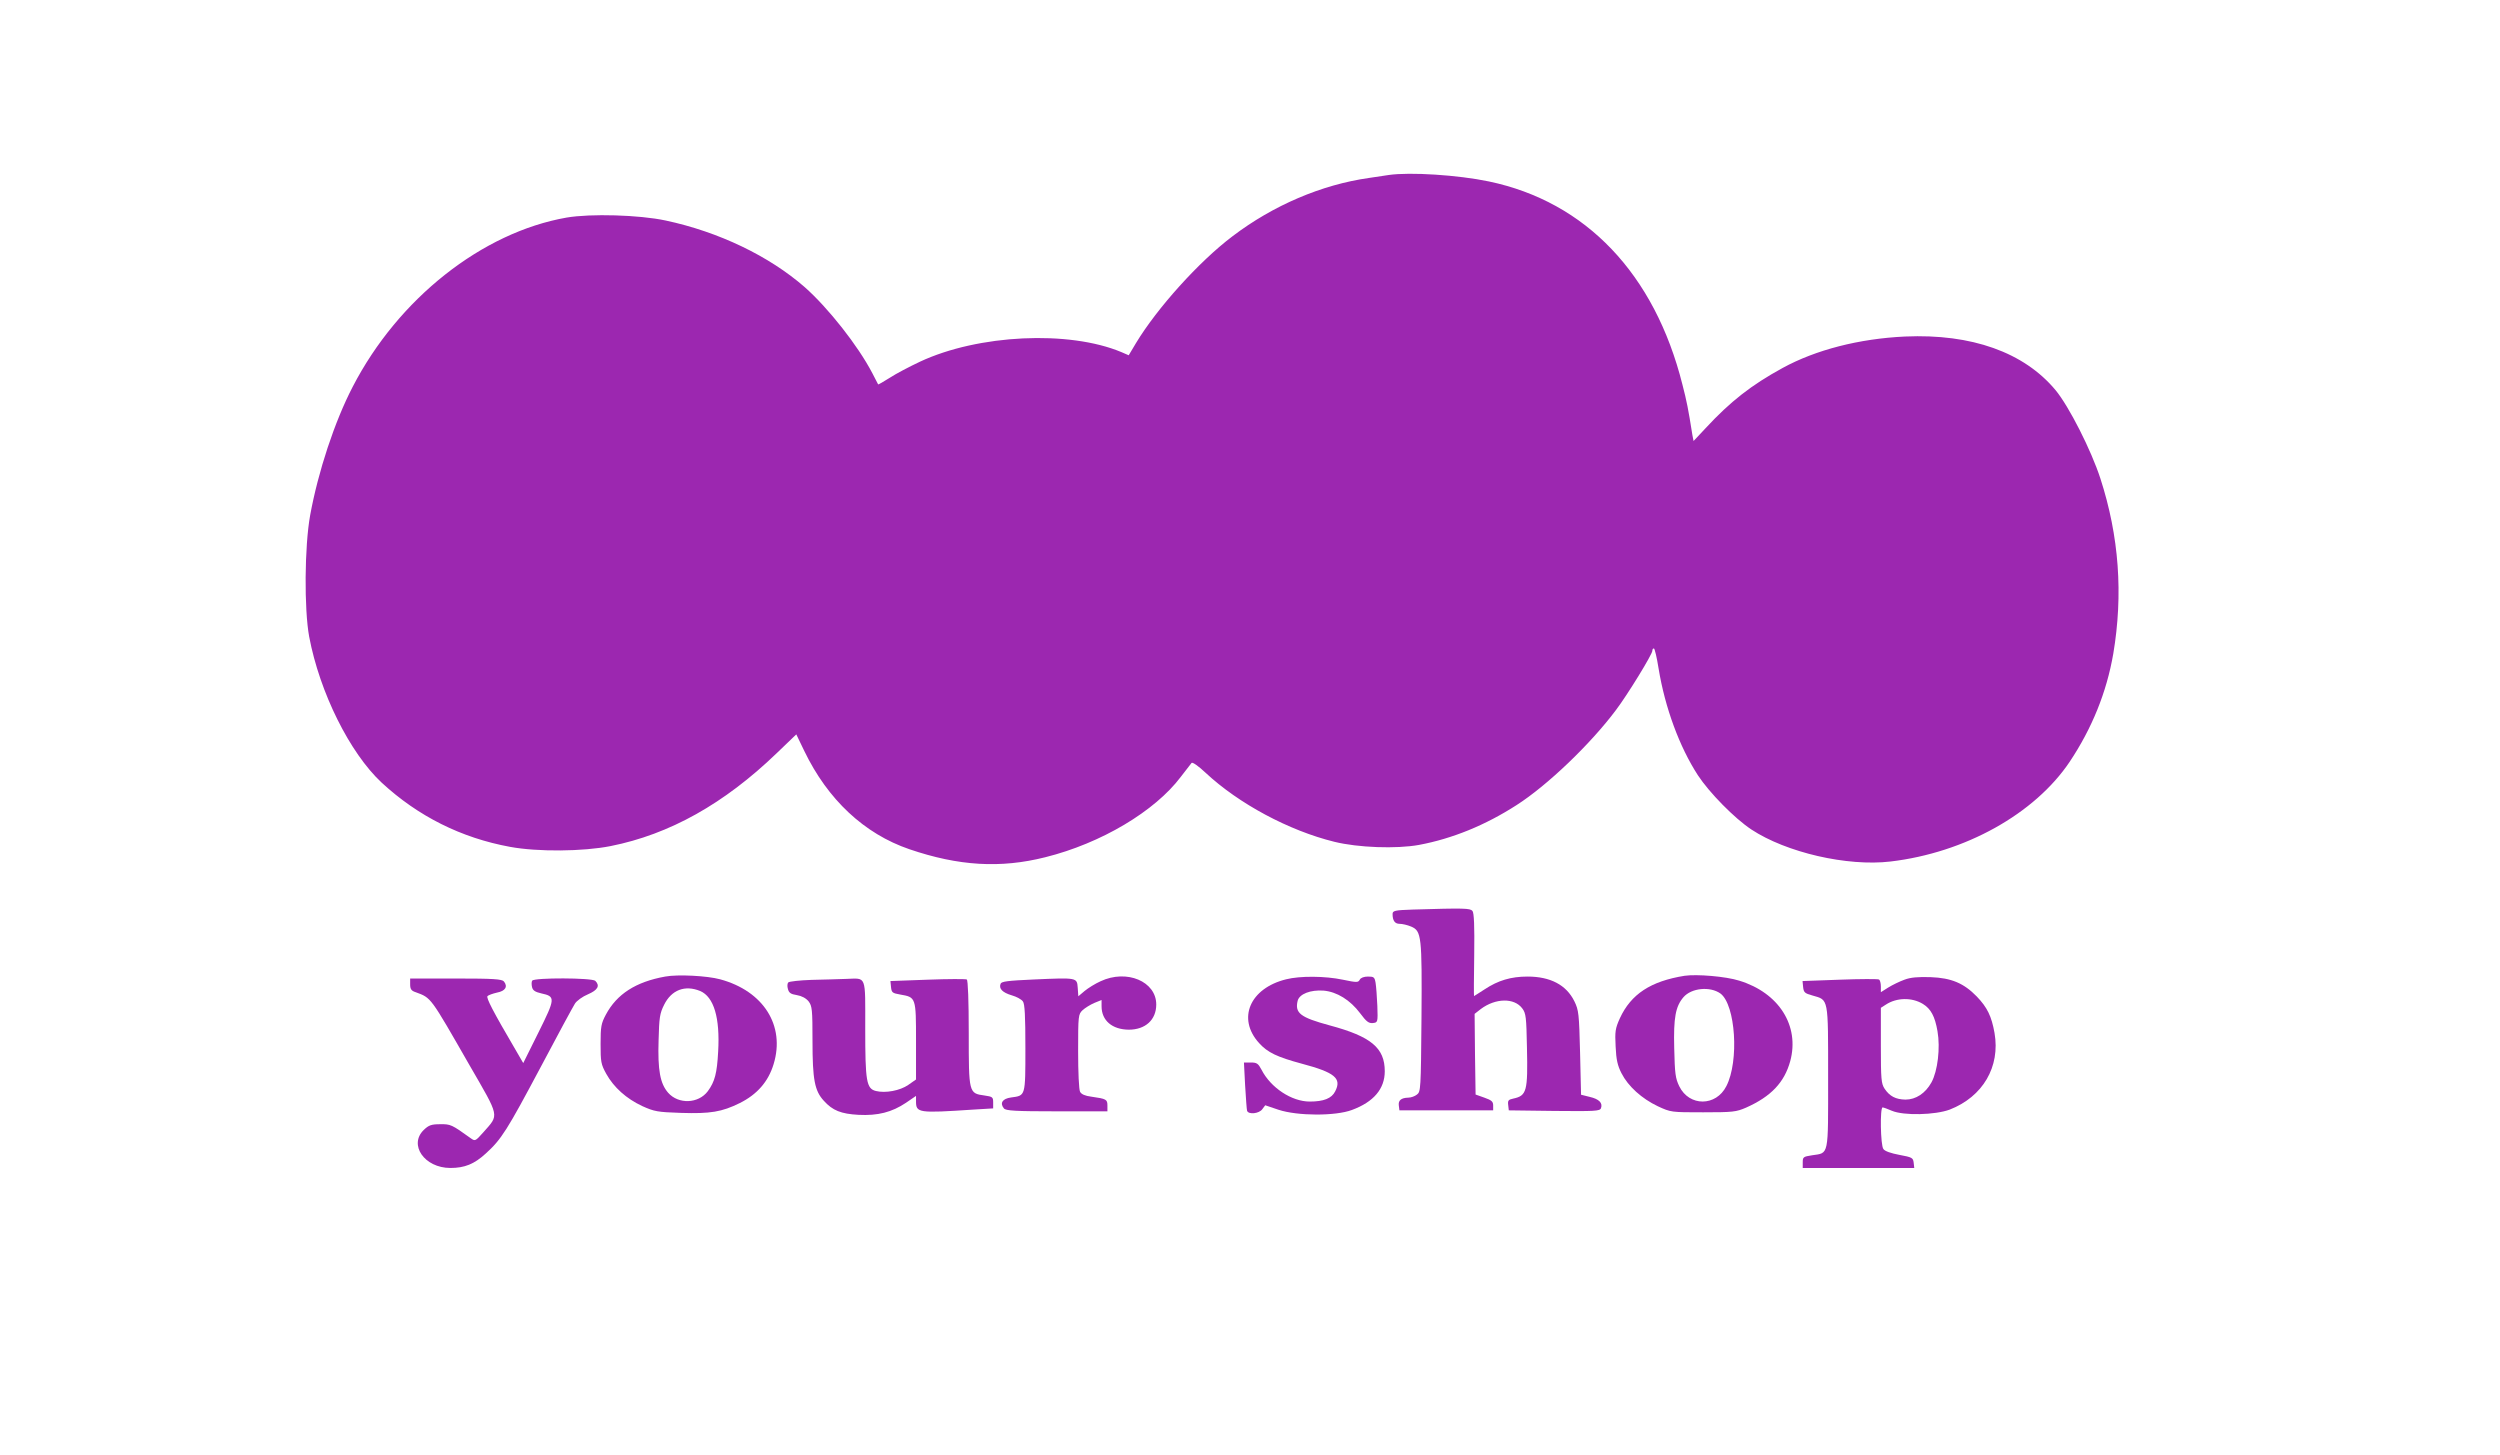 <?xml version="1.0" standalone="no"?>
<!DOCTYPE svg PUBLIC "-//W3C//DTD SVG 20010904//EN"
 "http://www.w3.org/TR/2001/REC-SVG-20010904/DTD/svg10.dtd">
<svg version="1.0" xmlns="http://www.w3.org/2000/svg"
 width="1280pt" height="745pt" viewBox="0 0 1280 745"
 preserveAspectRatio="xMidYMid meet">
<g transform="translate(0,745) scale(0.1,-0.1)"
fill="#9c27b0" stroke="none">
<path d="M7110 6554 c-14 -2 -59 -9 -100 -15 -242 -34 -491 -140 -700 -299
-171 -129 -386 -368 -494 -547 l-37 -62 -37 16 c-269 113 -733 91 -1032 -49
-53 -25 -122 -61 -154 -82 -32 -20 -59 -36 -60 -34 -1 2 -15 28 -30 58 -73
140 -226 334 -346 440 -182 159 -440 283 -712 341 -135 29 -384 36 -507 15
-433 -76 -862 -415 -1095 -866 -93 -179 -177 -434 -218 -658 -29 -160 -31
-481 -5 -622 54 -286 208 -595 371 -747 186 -172 407 -283 658 -329 141 -26
373 -24 514 4 302 60 582 217 850 475 l101 97 41 -85 c120 -249 307 -424 538
-503 252 -86 466 -99 696 -41 285 71 561 235 694 412 26 34 51 66 55 71 5 5
36 -17 71 -50 170 -159 428 -297 660 -354 121 -30 318 -37 433 -16 171 32 340
101 500 204 158 101 379 313 509 487 59 78 186 285 186 303 0 7 3 12 8 12 4 0
15 -46 24 -103 33 -201 107 -401 201 -546 59 -90 188 -221 274 -278 179 -118
491 -190 712 -164 382 45 739 244 918 511 114 171 189 356 223 553 51 303 30
601 -66 897 -47 145 -161 370 -230 453 -161 193 -429 289 -770 274 -235 -11
-457 -68 -627 -161 -161 -88 -268 -172 -394 -308 l-62 -66 -6 31 c-21 133 -29
173 -51 258 -142 566 -494 936 -991 1040 -157 33 -404 49 -513 33z"/>
<path d="M7233 2793 c-93 -3 -103 -6 -103 -23 0 -34 12 -50 36 -50 14 0 40 -6
59 -14 53 -23 56 -46 53 -470 -3 -362 -4 -376 -23 -390 -11 -9 -31 -16 -45
-16 -36 -1 -52 -14 -48 -41 l3 -24 240 0 240 0 0 25 c0 20 -8 27 -45 40 l-45
16 -3 206 -2 207 32 25 c75 56 171 58 212 3 19 -25 21 -45 24 -200 5 -226 -1
-247 -71 -262 -24 -5 -28 -10 -25 -33 l3 -27 233 -3 c209 -2 233 -1 239 14 10
27 -10 47 -58 58 l-44 11 -5 215 c-5 199 -7 218 -29 263 -41 84 -123 127 -240
127 -85 0 -151 -20 -219 -65 -30 -19 -54 -35 -55 -35 -1 0 -1 95 1 211 2 149
-1 215 -9 225 -12 14 -41 15 -306 7z"/>
<path d="M3406 2450 c-151 -27 -248 -90 -304 -195 -24 -45 -27 -61 -27 -150 0
-92 2 -104 29 -153 39 -70 103 -127 184 -165 62 -28 78 -31 198 -35 151 -5
210 5 301 50 89 44 147 110 174 200 60 197 -52 374 -274 434 -66 18 -217 26
-281 14z m179 -74 c70 -30 102 -137 92 -310 -6 -111 -17 -154 -53 -203 -48
-64 -150 -68 -203 -8 -41 47 -54 115 -49 270 3 115 6 136 28 180 38 77 107
103 185 71z"/>
<path d="M8625 2454 c-174 -28 -274 -94 -331 -217 -24 -53 -26 -68 -22 -145 3
-68 10 -98 30 -137 34 -67 104 -130 186 -169 67 -31 68 -31 232 -31 153 0 169
2 220 24 128 57 196 129 226 238 49 181 -58 350 -261 412 -69 22 -218 34 -280
25z m184 -91 c77 -58 96 -346 30 -474 -53 -105 -190 -105 -241 -1 -20 41 -23
65 -26 196 -4 156 7 213 47 260 41 48 137 57 190 19z"/>
<path d="M5635 2426 c-27 -12 -64 -35 -82 -50 l-32 -27 -3 43 c-4 53 -1 53
-226 43 -133 -6 -165 -10 -169 -22 -10 -25 10 -45 57 -59 25 -7 50 -21 57 -31
10 -12 13 -76 13 -239 0 -249 1 -243 -73 -253 -45 -6 -59 -29 -37 -56 10 -12
57 -15 271 -15 l259 0 0 29 c0 32 -5 35 -82 46 -32 4 -51 12 -58 25 -6 11 -10
100 -10 208 0 183 1 189 23 210 12 11 39 28 60 37 l37 15 0 -32 c0 -73 54
-119 139 -120 85 0 141 50 141 129 0 118 -151 182 -285 119z"/>
<path d="M6585 2436 c-186 -46 -252 -201 -139 -326 44 -49 93 -72 219 -106
169 -45 206 -75 171 -142 -18 -36 -59 -52 -130 -52 -93 0 -200 71 -247 163
-17 32 -24 37 -55 37 l-35 0 6 -117 c4 -65 8 -124 10 -130 7 -21 62 -15 78 8
l15 20 68 -23 c97 -32 291 -33 376 -1 111 41 168 108 168 198 0 120 -70 178
-282 235 -151 41 -179 63 -164 126 9 35 66 57 133 52 68 -6 136 -48 187 -116
32 -43 44 -52 65 -50 25 3 26 3 23 88 -2 47 -6 100 -9 118 -5 29 -9 32 -39 32
-20 0 -37 -6 -42 -16 -8 -15 -15 -15 -87 0 -90 19 -219 20 -290 2z"/>
<path d="M9751 2434 c-25 -9 -62 -27 -83 -40 l-38 -24 0 29 c0 17 -4 33 -10
36 -5 3 -95 3 -200 -1 l-191 -7 3 -31 c3 -27 8 -32 48 -43 83 -24 80 -7 80
-418 0 -410 5 -387 -82 -400 -45 -7 -48 -9 -48 -36 l0 -29 286 0 285 0 -3 27
c-3 25 -8 28 -73 40 -43 8 -75 19 -82 30 -15 19 -18 213 -4 213 5 0 26 -8 47
-17 61 -26 222 -22 297 6 169 66 259 219 229 392 -15 85 -37 131 -91 187 -66
68 -130 95 -236 99 -64 2 -103 -1 -134 -13z m94 -124 c41 -25 62 -64 75 -140
15 -85 1 -204 -31 -262 -31 -56 -80 -88 -133 -88 -50 1 -81 17 -107 56 -17 26
-19 48 -19 221 l0 193 25 16 c56 37 134 38 190 4z"/>
<path d="M2100 2410 c0 -24 6 -33 28 -40 81 -30 73 -20 276 -374 156 -270 152
-251 72 -342 -43 -48 -43 -48 -67 -31 -96 69 -102 72 -156 71 -44 0 -58 -5
-83 -29 -79 -76 3 -195 136 -195 73 0 122 20 180 73 82 74 110 120 282 443 87
165 167 312 176 326 9 14 39 36 66 47 51 22 63 44 38 69 -16 16 -314 17 -323
1 -4 -5 -4 -20 -1 -33 4 -17 16 -25 47 -32 74 -16 73 -25 -14 -200 l-78 -157
-40 69 c-115 196 -151 266 -143 274 5 5 27 13 49 18 43 8 56 31 35 57 -10 12
-54 15 -246 15 l-234 0 0 -30z"/>
<path d="M4155 2433 c-60 -2 -114 -8 -119 -13 -5 -5 -6 -20 -2 -33 5 -20 14
-27 46 -32 25 -4 47 -16 60 -32 18 -24 20 -41 20 -203 0 -198 11 -255 58 -306
45 -50 88 -67 178 -72 98 -5 170 13 243 62 l51 35 0 -27 c0 -60 10 -62 295
-43 l100 6 0 30 c0 28 -3 30 -44 36 -81 11 -81 12 -81 320 0 165 -4 270 -10
274 -5 3 -95 3 -200 -1 l-191 -7 3 -31 c3 -28 7 -31 47 -38 81 -14 81 -14 81
-238 l0 -197 -40 -28 c-42 -29 -116 -43 -165 -31 -49 12 -55 49 -55 320 0 279
8 257 -98 254 -37 -1 -116 -4 -177 -5z"/>
</g>
</svg>

